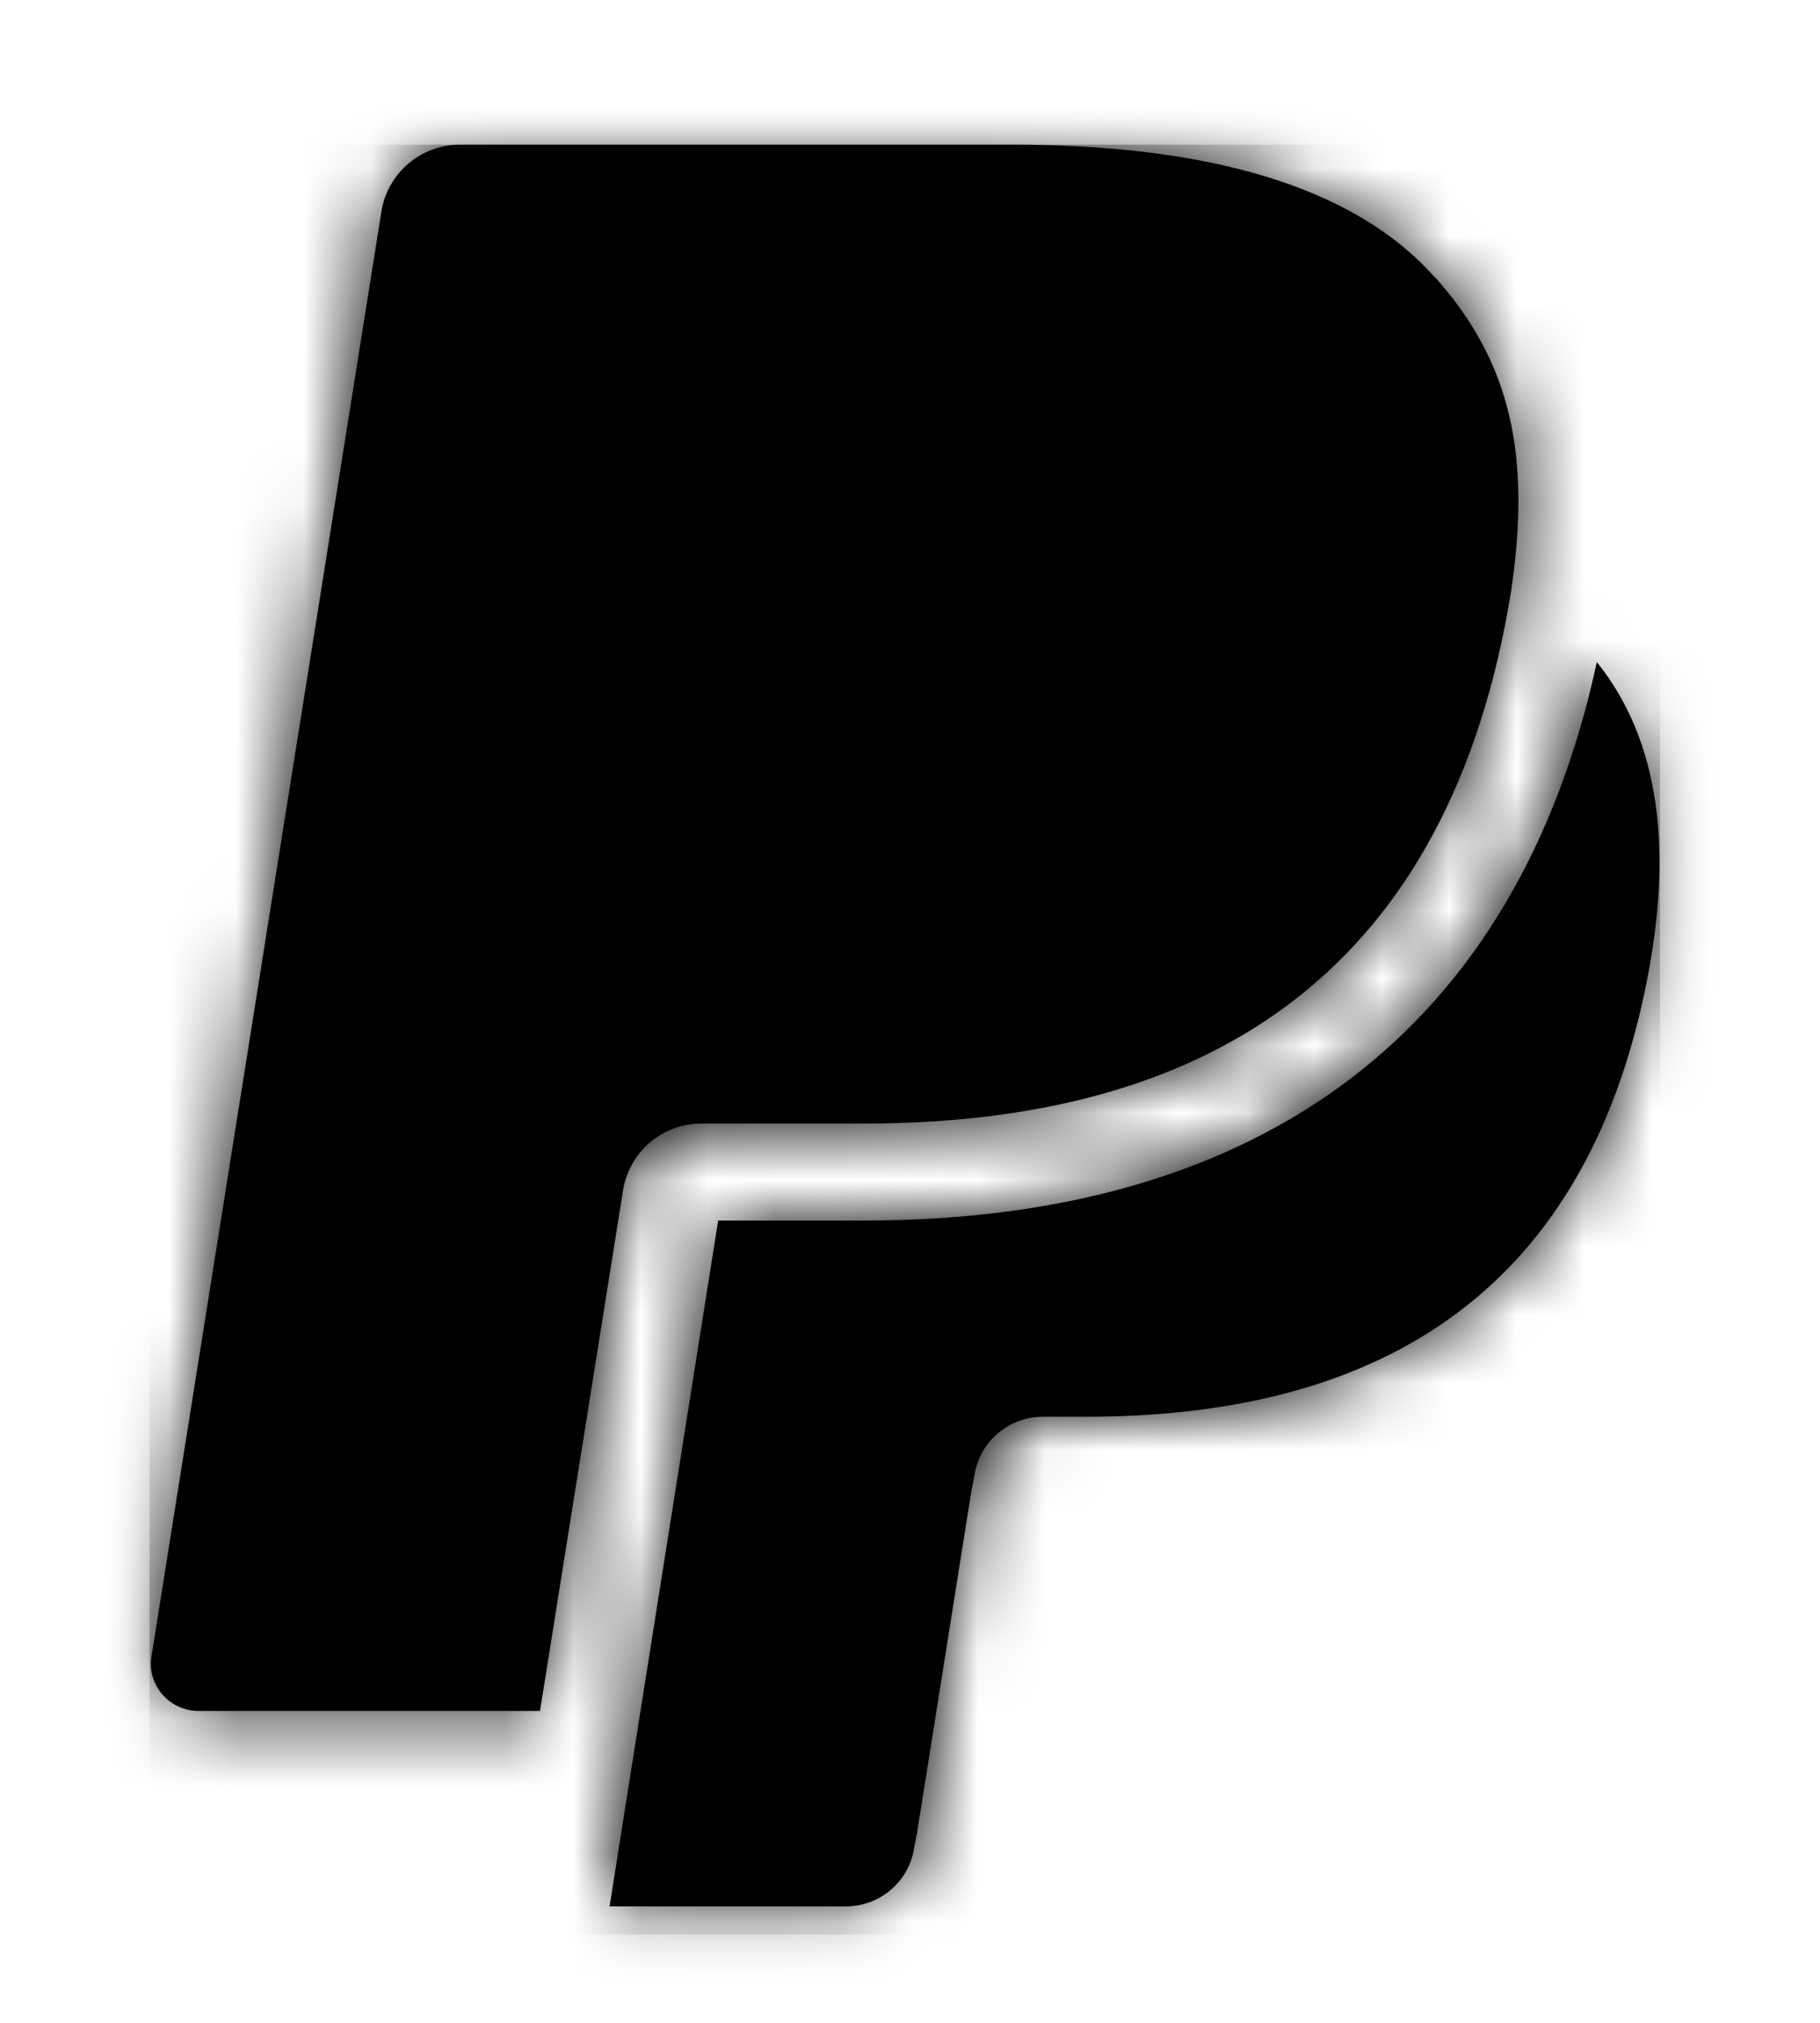 <svg width="27" height="30" viewBox="0 0 27 30" fill="none" xmlns="http://www.w3.org/2000/svg">
<path d="M21.288 4.116C20.068 2.736 17.859 2.146 15.028 2.146H6.823C6.247 2.146 5.755 2.562 5.66 3.126L2.247 24.568C2.179 24.989 2.511 25.374 2.945 25.374H8.011L9.285 17.39L9.248 17.643C9.337 17.079 9.829 16.663 10.405 16.663H12.814C17.542 16.663 21.246 14.761 22.329 9.265C22.361 9.101 22.414 8.79 22.414 8.79C22.72 6.756 22.414 5.376 21.299 4.122L21.288 4.116Z" fill="black"/>
<mask id="mask0_588_7921" style="mask-type:luminance" maskUnits="userSpaceOnUse" x="2" y="2" width="21" height="24">
<path d="M21.288 4.116C20.068 2.736 17.859 2.146 15.028 2.146H6.823C6.247 2.146 5.755 2.562 5.66 3.126L2.247 24.568C2.179 24.989 2.511 25.374 2.945 25.374H8.011L9.285 17.39L9.248 17.643C9.337 17.079 9.829 16.663 10.405 16.663H12.814C17.542 16.663 21.246 14.761 22.329 9.265C22.361 9.101 22.414 8.79 22.414 8.79C22.72 6.756 22.414 5.376 21.299 4.122L21.288 4.116Z" fill="white"/>
</mask>
<g mask="url(#mask0_588_7921)">
<path d="M24.625 2.146H2.219V28.688H24.625V2.146Z" fill="black"/>
<mask id="mask1_588_7921" style="mask-type:luminance" maskUnits="userSpaceOnUse" x="2" y="2" width="23" height="27">
<path d="M24.625 2.146H2.219V28.688H24.625V2.146Z" fill="white"/>
</mask>
<g mask="url(#mask1_588_7921)">
<path d="M24.109 0.75H0.82V26.771H24.109V0.75Z" fill="black"/>
</g>
</g>
<path d="M23.688 9.824C22.515 15.236 18.764 18.102 12.81 18.102H10.654L9.043 28.273H12.546C13.053 28.273 13.481 27.909 13.56 27.414L13.602 27.198L14.405 22.149L14.458 21.87C14.538 21.375 14.966 21.011 15.473 21.011H16.112C20.249 21.011 23.488 19.351 24.433 14.54C24.814 12.611 24.629 10.994 23.694 9.824H23.688Z" fill="black"/>
<mask id="mask2_588_7921" style="mask-type:luminance" maskUnits="userSpaceOnUse" x="9" y="9" width="16" height="20">
<path d="M23.688 9.824C22.515 15.236 18.764 18.102 12.81 18.102H10.654L9.043 28.273H12.546C13.053 28.273 13.481 27.909 13.56 27.414L13.602 27.198L14.405 22.149L14.458 21.87C14.538 21.375 14.966 21.011 15.473 21.011H16.112C20.249 21.011 23.488 19.351 24.433 14.54C24.814 12.611 24.629 10.994 23.694 9.824H23.688Z" fill="white"/>
</mask>
<g mask="url(#mask2_588_7921)">
<path d="M24.625 2.147H2.219V28.69H24.625V2.147Z" fill="black"/>
<mask id="mask3_588_7921" style="mask-type:luminance" maskUnits="userSpaceOnUse" x="2" y="2" width="23" height="27">
<path d="M24.625 2.147H2.219V28.69H24.625V2.147Z" fill="white"/>
</mask>
<g mask="url(#mask3_588_7921)">
<path d="M26.024 8.428H7.633V29.669H26.024V8.428Z" fill="black"/>
</g>
</g>
</svg>
